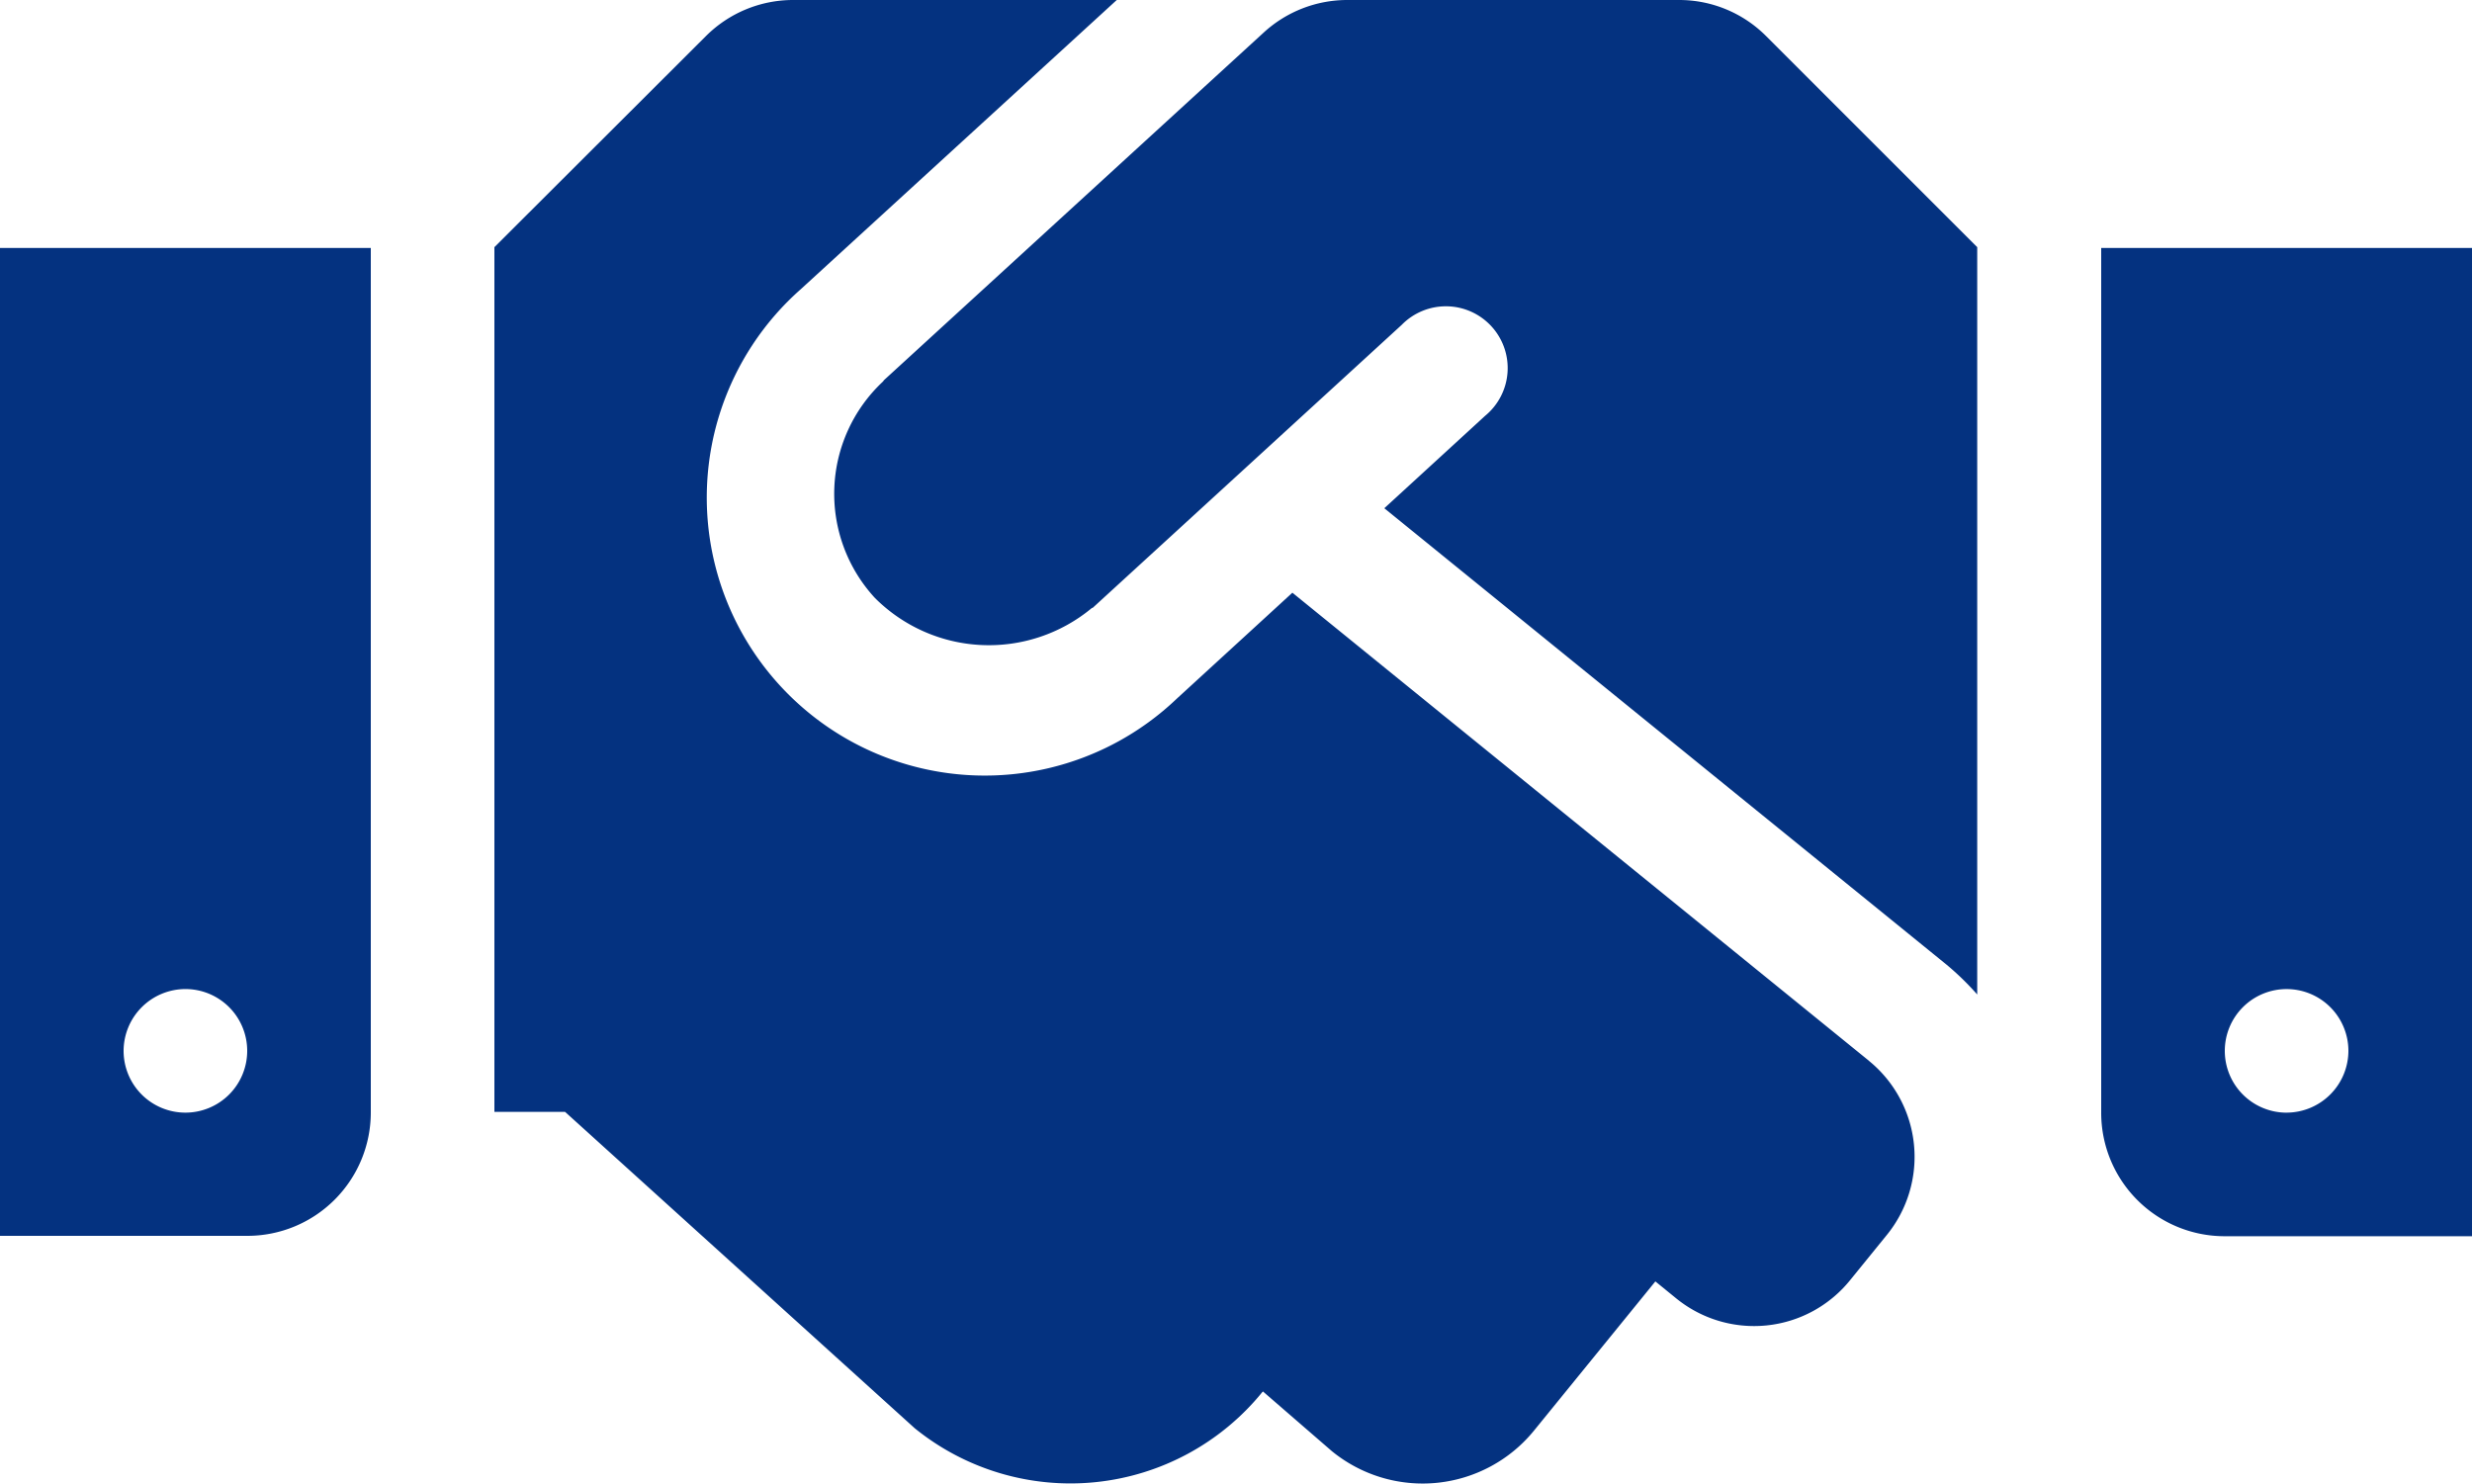 <svg xmlns="http://www.w3.org/2000/svg" width="85" height="51.019" viewBox="0 0 85 51.019">
  <path id="Icon_awesome-handshake" data-name="Icon awesome-handshake" d="M57.734,4.5H46.325a4.248,4.248,0,0,0-2.869,1.116L30.4,17.569c-.013.013-.027.04-.04.053a5.283,5.283,0,0,0-.279,7.438,5.539,5.539,0,0,0,7.451.359c.013-.013.04-.013.053-.027L48.2,15.67A2.125,2.125,0,1,1,51.066,18.8L47.6,21.978l19.337,15.7A9.57,9.57,0,0,1,67.987,38.7V13L60.735,5.748A4.219,4.219,0,0,0,57.734,4.5ZM72.25,13.027V42.763a4.245,4.245,0,0,0,4.25,4.25H85V13.027Zm6.375,29.737a2.125,2.125,0,1,1,2.125-2.125A2.131,2.131,0,0,1,78.625,42.763ZM0,47H8.5a4.245,4.245,0,0,0,4.25-4.25V13.027H0Zm6.375-8.487A2.125,2.125,0,1,1,4.25,40.638,2.131,2.131,0,0,1,6.375,38.513Zm57.893,2.47-19.829-16.1-3.984,3.652A9.56,9.56,0,1,1,27.532,14.448L38.4,4.5H27.266a4.242,4.242,0,0,0-3,1.248L17,13V42.737h2.43L31.45,53.614A8.5,8.5,0,0,0,43.4,52.379l.027-.027,2.377,2.059a4.936,4.936,0,0,0,6.946-.717l4.17-5.127.717.584a4.243,4.243,0,0,0,5.977-.624l1.262-1.554a4.258,4.258,0,0,0-.611-5.99Z" transform="translate(0 -4.5)" fill="#043280"/>
</svg>
